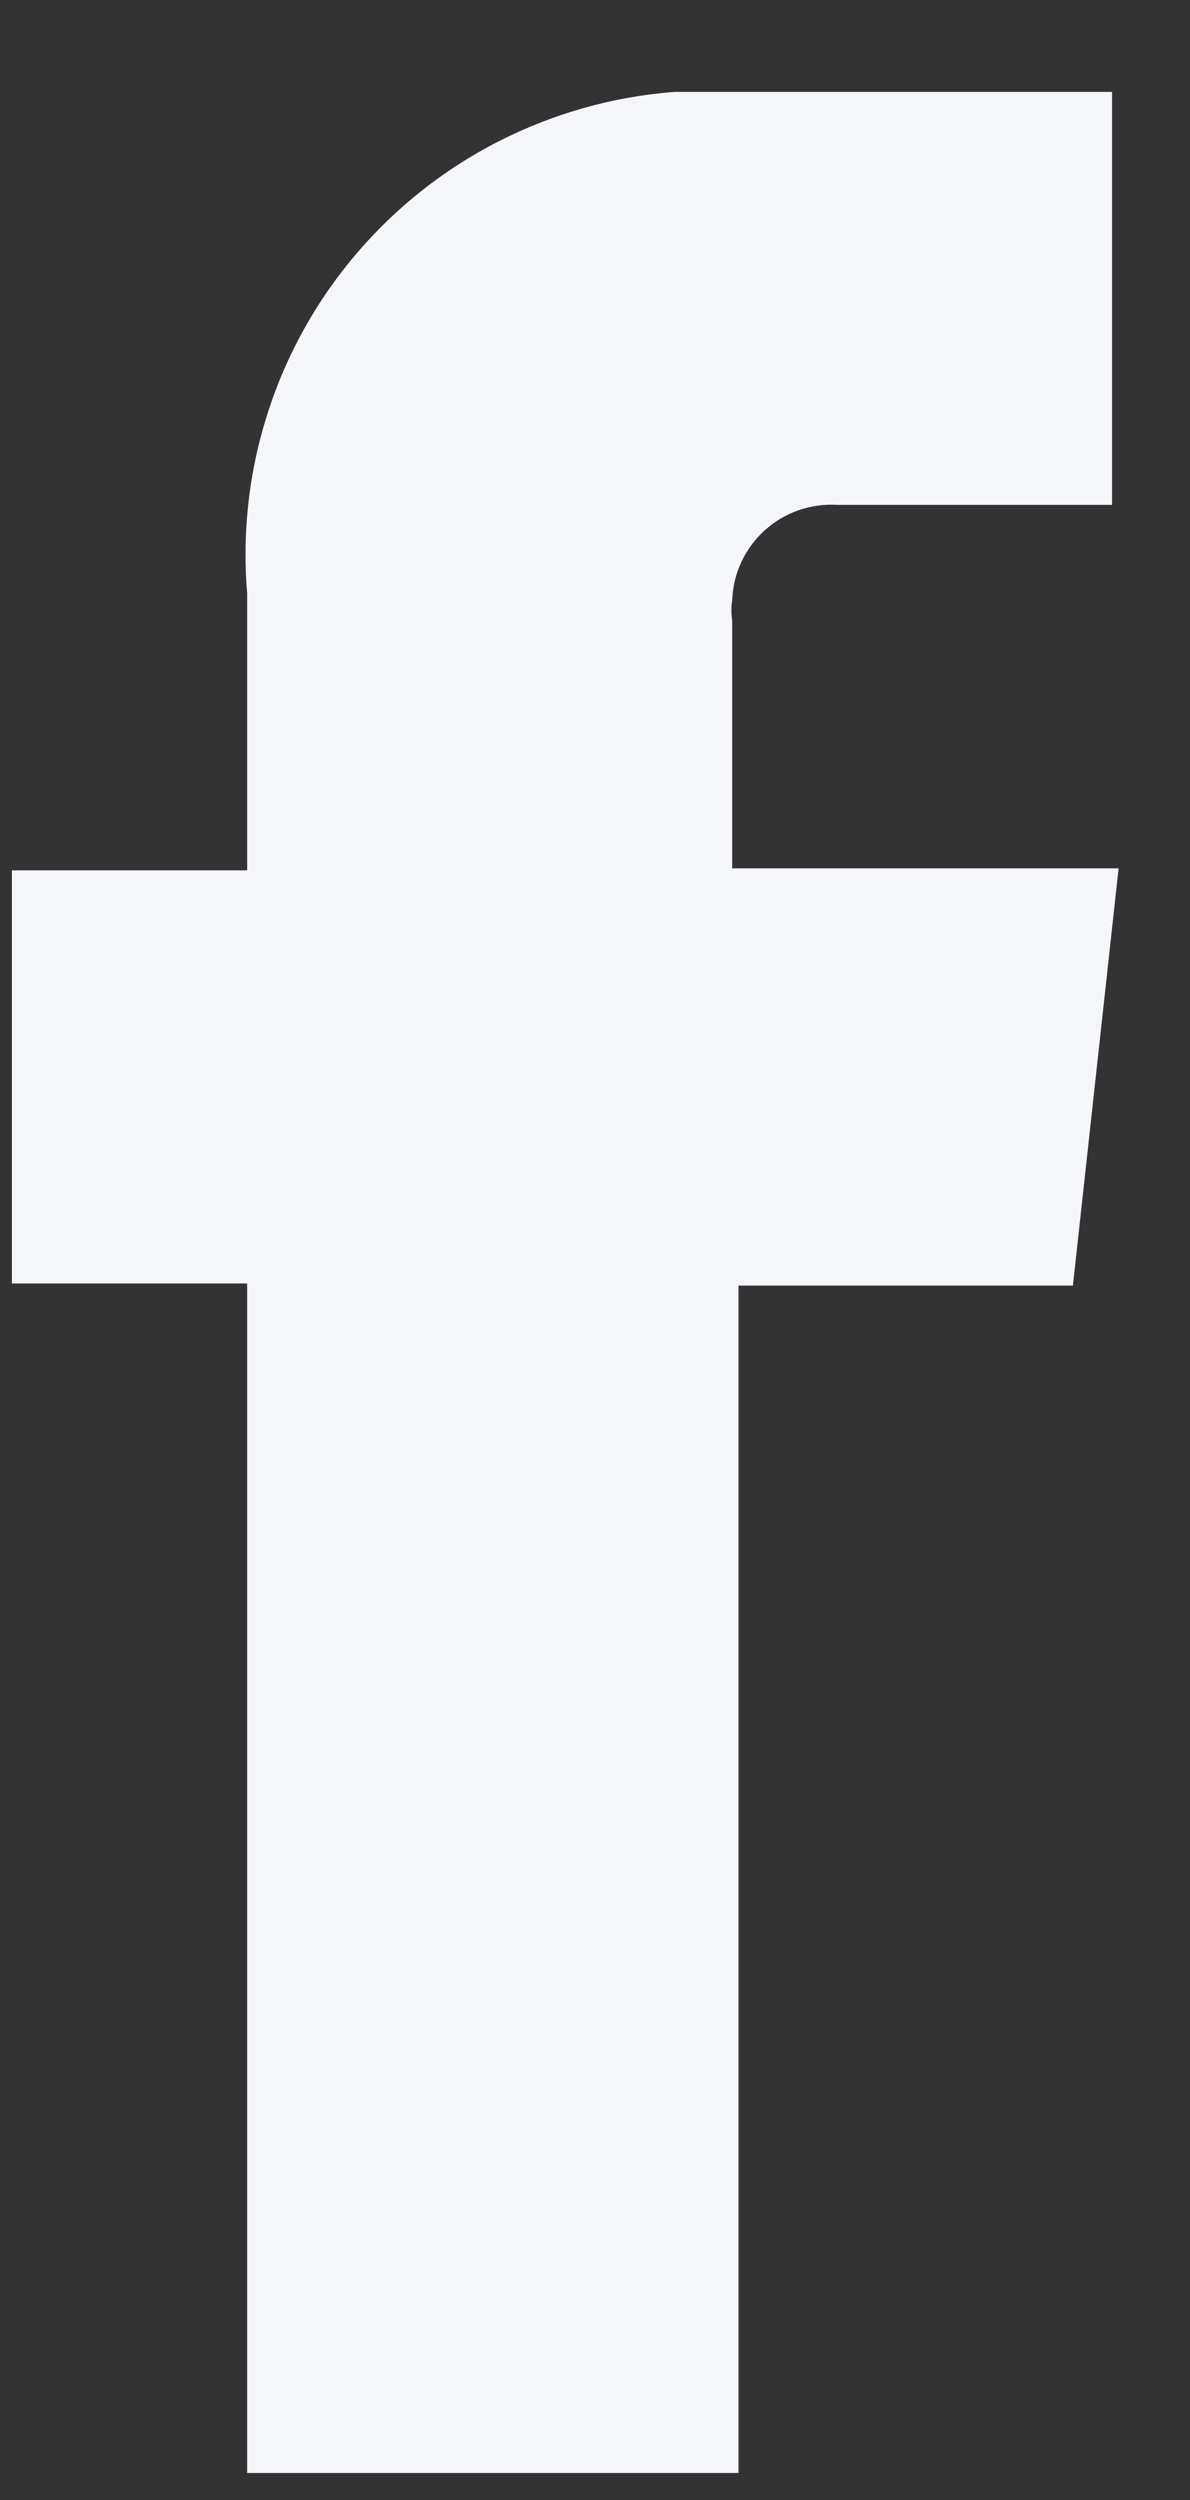 <svg width="10" height="21" viewBox="0 0 10 21" fill="none" xmlns="http://www.w3.org/2000/svg">
<rect x="0" y="0" width="10" height="21" fill="#333333" stroke="none"/>
<path d="M9.016 10.799H6.206V20.773H2.077V10.781H0.1V7.311H2.077V4.987C2.034 4.474 2.092 3.958 2.25 3.468C2.407 2.978 2.66 2.524 2.994 2.132C3.328 1.74 3.736 1.418 4.195 1.185C4.654 0.952 5.154 0.811 5.668 0.772L9.345 0.772V4.241H7.038C6.927 4.234 6.815 4.25 6.71 4.286C6.605 4.323 6.509 4.38 6.426 4.455C6.344 4.529 6.277 4.62 6.23 4.72C6.183 4.821 6.157 4.93 6.153 5.041C6.144 5.099 6.144 5.157 6.153 5.214V7.294H9.4L9.016 10.799Z" fill="#F5F6FA"/>
</svg>
